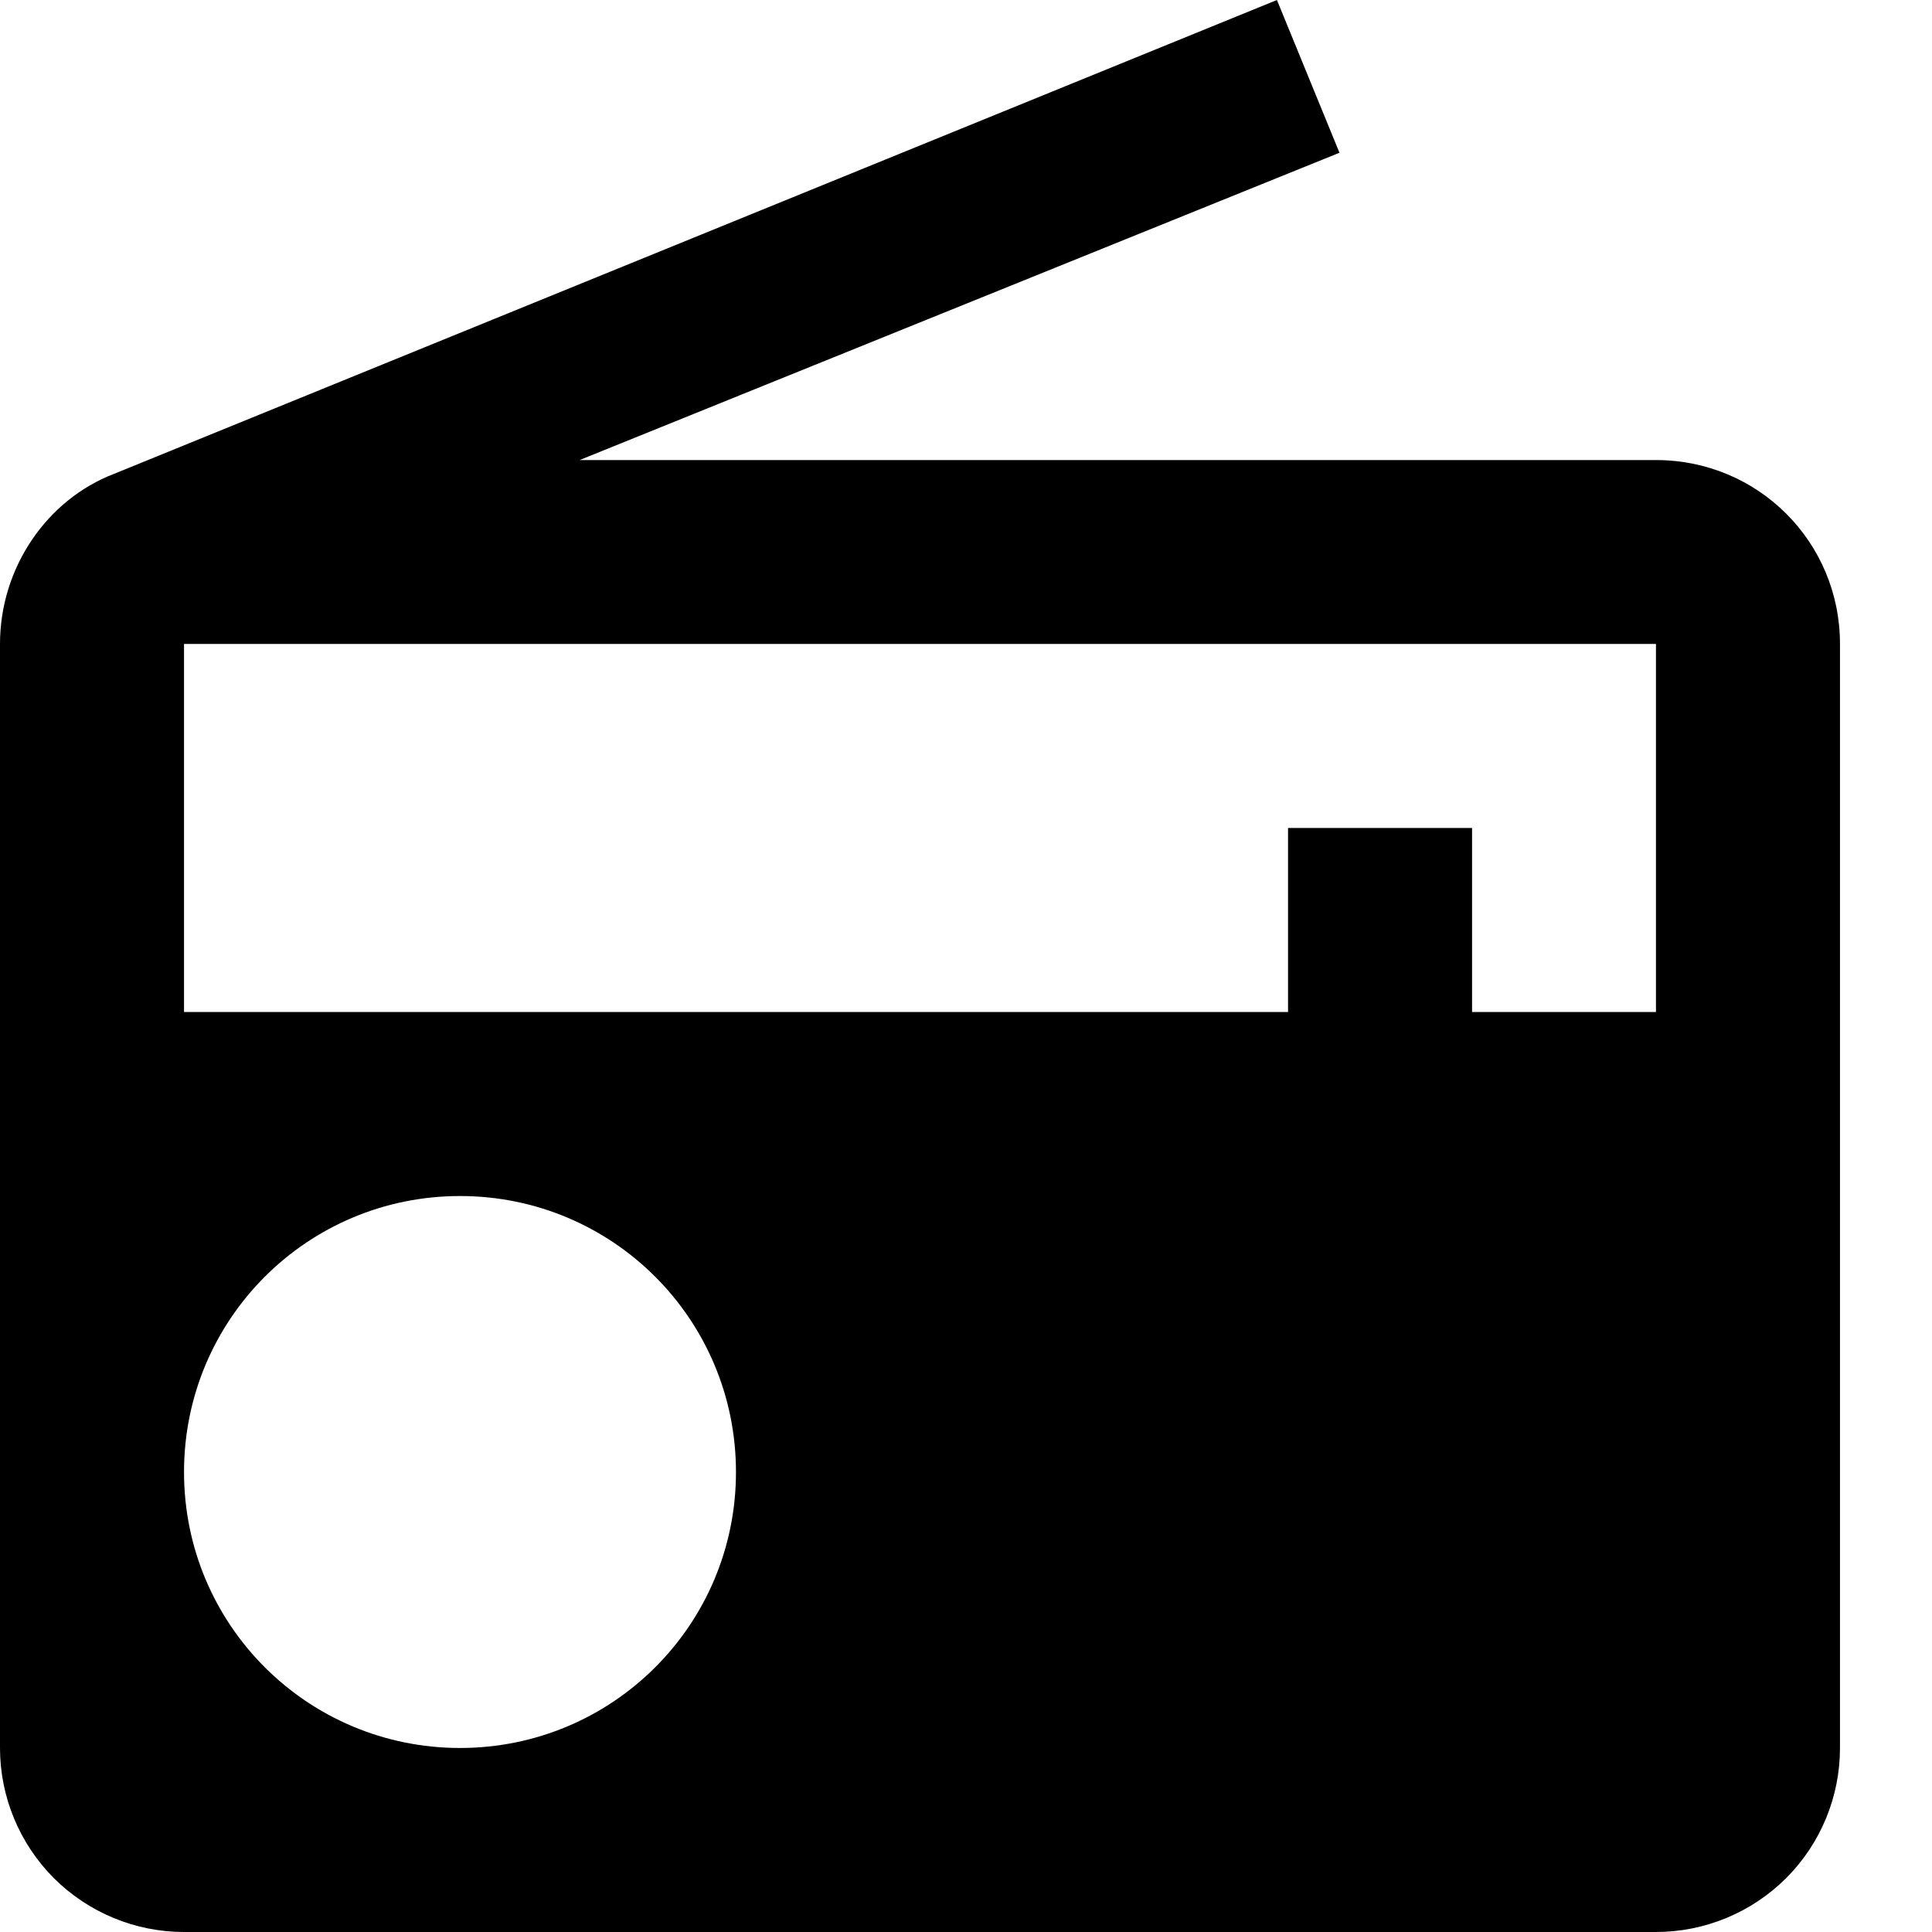 <svg width="16" height="16" viewBox="0 0 16 16" fill="none" xmlns="http://www.w3.org/2000/svg">
<path d="M0.945 3.924C0.389 4.137 0 4.701 0 5.333V14.476C0 14.88 0.161 15.268 0.446 15.554C0.732 15.839 1.12 16 1.524 16H13.714C14.118 16 14.506 15.839 14.792 15.554C15.078 15.268 15.238 14.88 15.238 14.476V5.333C15.238 4.488 14.56 3.81 13.714 3.81H4.8L11.093 1.265L10.575 0L0.945 3.924ZM3.81 14.476C2.545 14.476 1.524 13.455 1.524 12.191C1.524 10.926 2.545 9.905 3.81 9.905C5.074 9.905 6.095 10.926 6.095 12.191C6.095 13.455 5.074 14.476 3.81 14.476ZM13.714 8.381H12.191V6.857H10.667V8.381H1.524V5.333H13.714V8.381Z" fill="black"/>
</svg>
